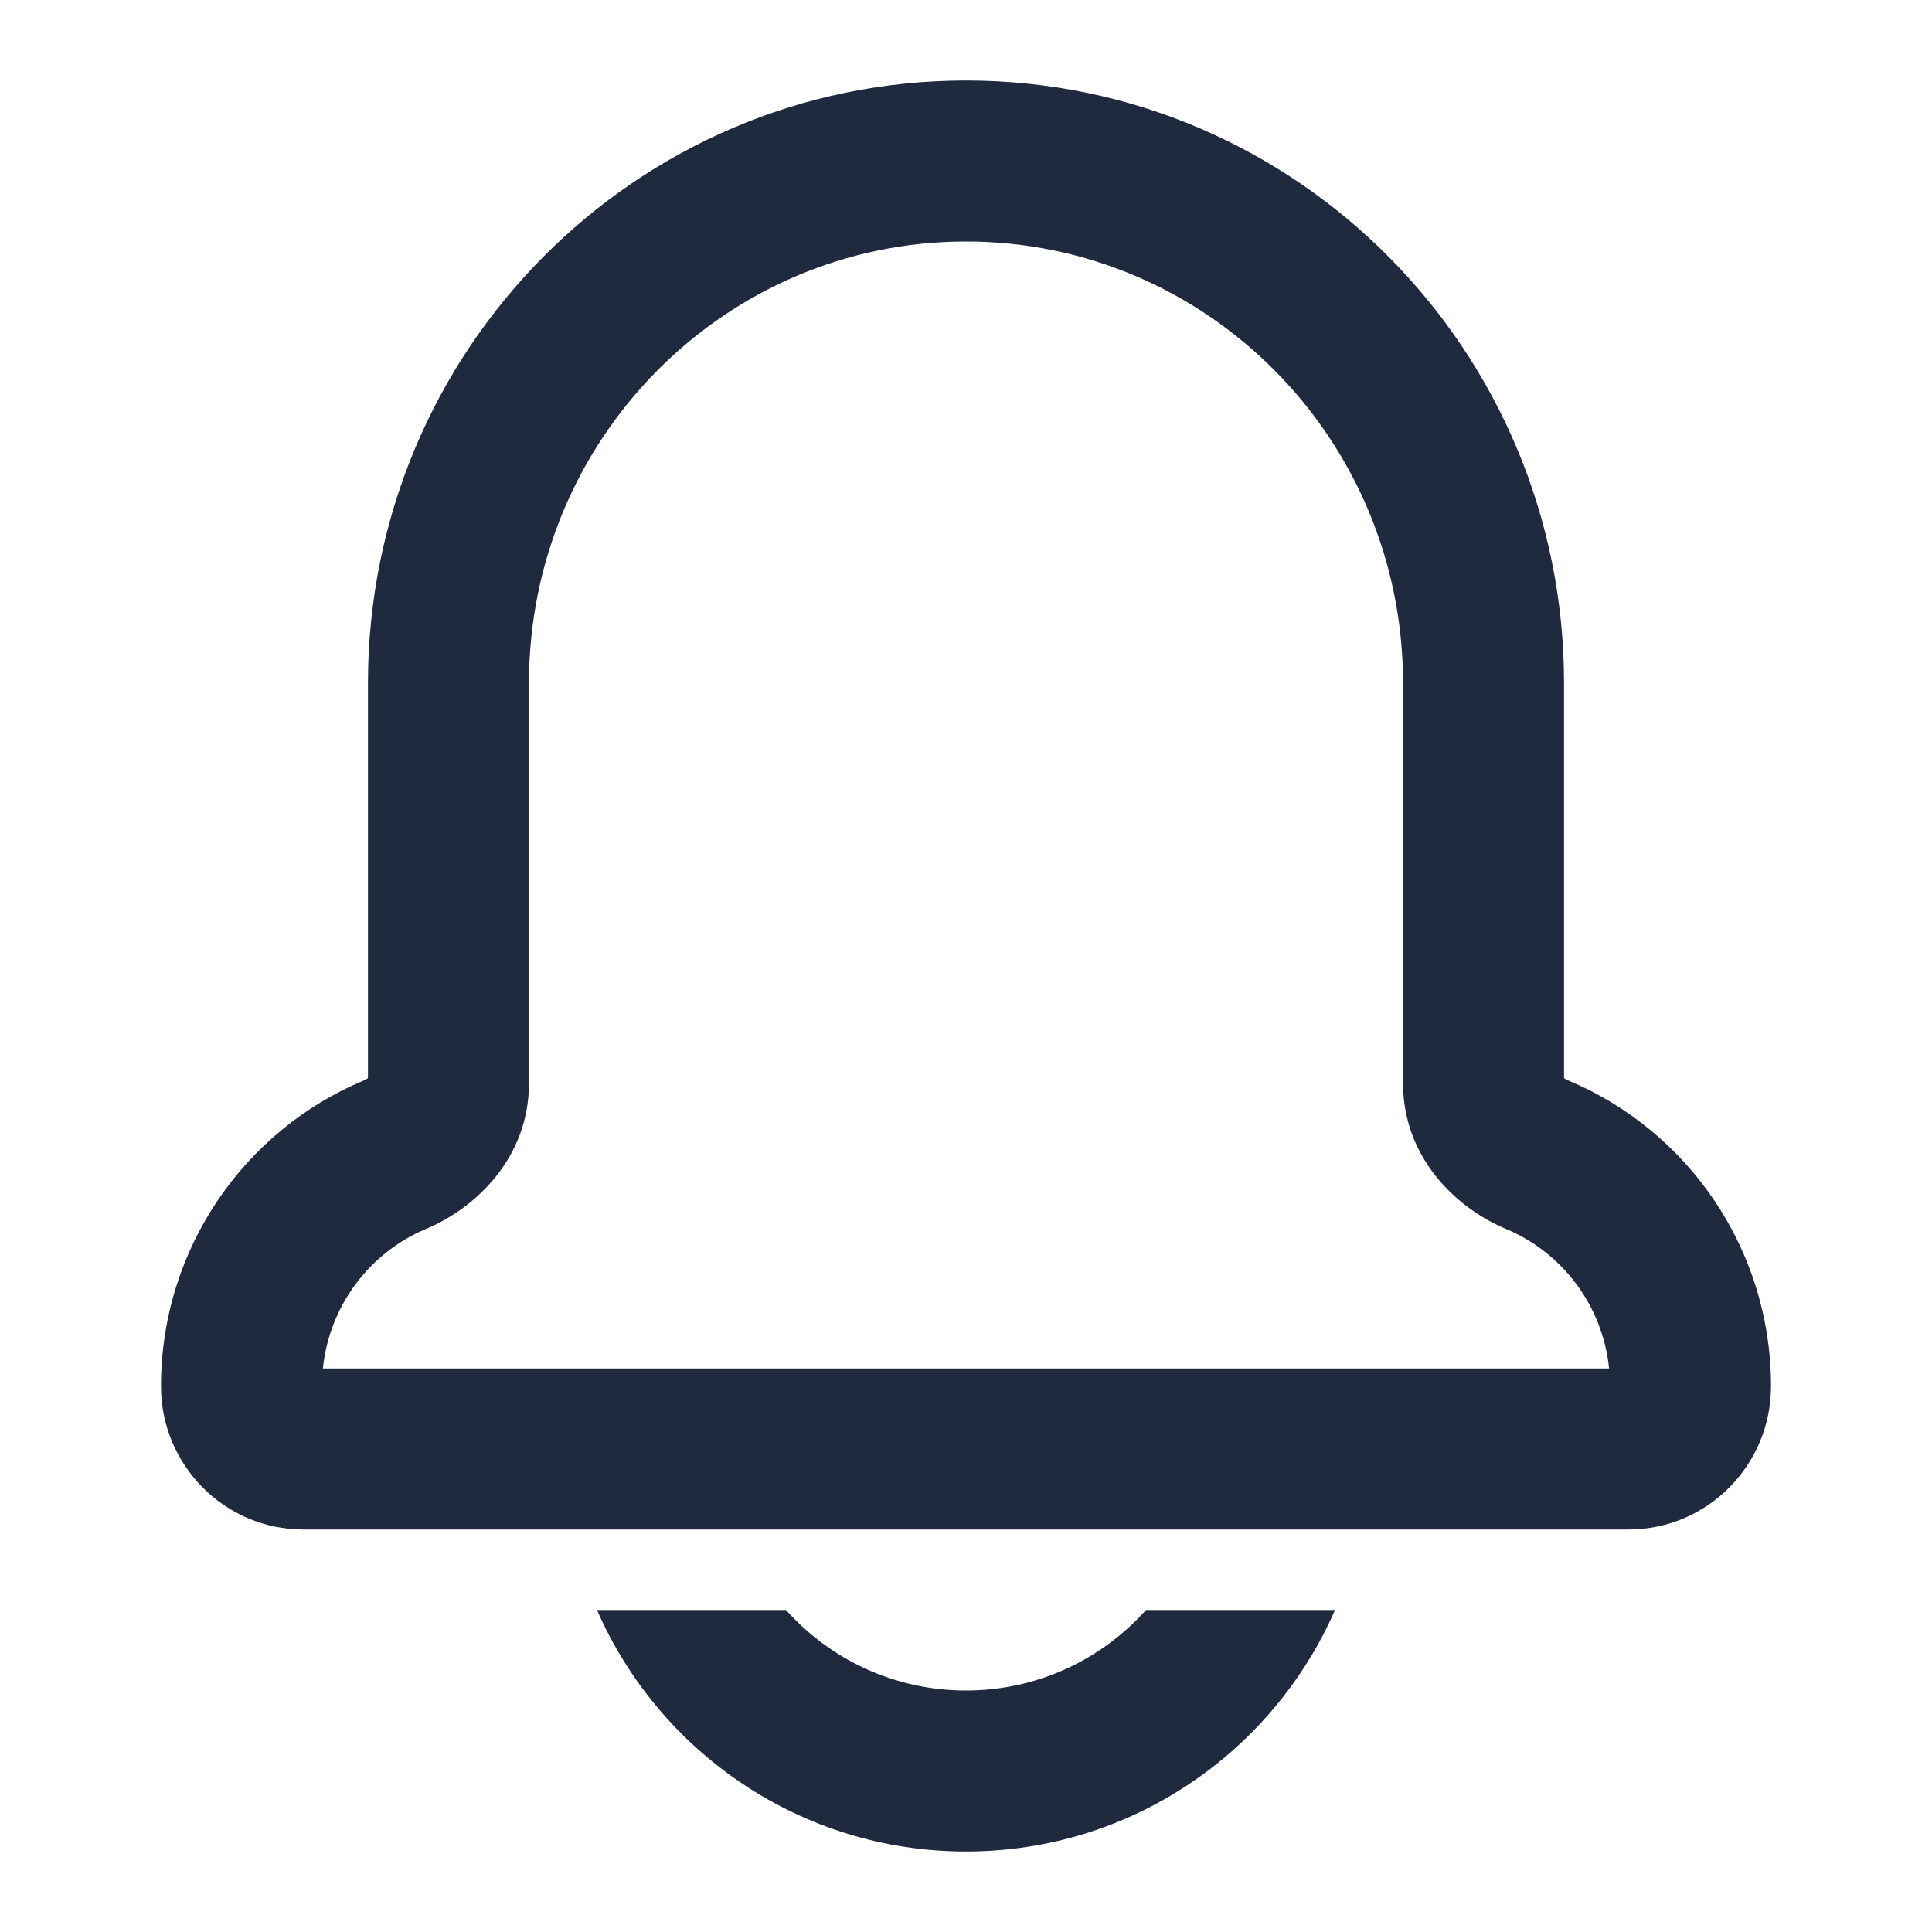 <svg width="24" height="24" viewBox="0 0 24 24" fill="none" xmlns="http://www.w3.org/2000/svg">
<path fill-rule="evenodd" clip-rule="evenodd" d="M4.571 8.486C4.571 4.36 7.889 1 12 1C16.111 1 19.429 4.36 19.429 8.486V13.393C19.442 13.402 19.458 13.412 19.477 13.42C20.96 14.038 22 15.509 22 17.222C22 18.195 21.215 19 20.229 19H3.771C2.785 19 2 18.195 2 17.222C2 15.509 3.04 14.038 4.523 13.42C4.542 13.412 4.558 13.402 4.571 13.393V8.486ZM12 3C9.01 3 6.571 5.448 6.571 8.486V13.457C6.571 14.381 5.91 15.008 5.293 15.266C4.6 15.555 4.092 16.212 4.011 17H19.989C19.908 16.212 19.4 15.555 18.707 15.266C18.09 15.008 17.429 14.381 17.429 13.457V8.486C17.429 5.448 14.99 3 12 3Z" fill="#202A3E"/>
<path d="M7.416 20C8.188 21.766 9.95 23 12 23C14.05 23 15.812 21.766 16.584 20H14.236C13.687 20.614 12.889 21 12 21C11.111 21 10.313 20.614 9.764 20H7.416Z" fill="#202A3E"/>
</svg>
